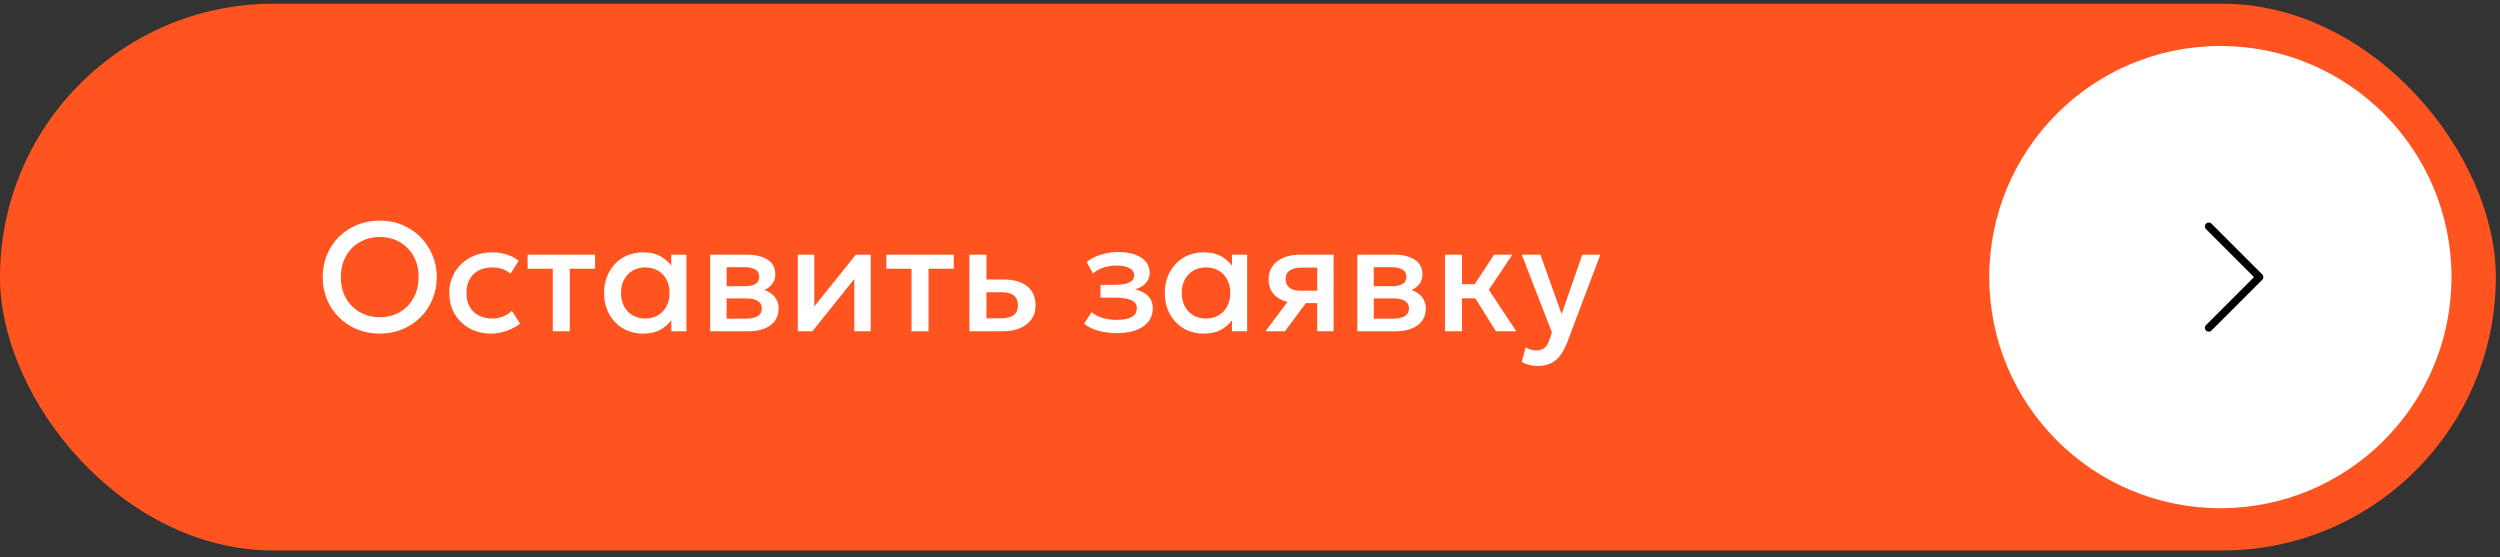 <?xml version="1.0" encoding="UTF-8"?> <svg xmlns="http://www.w3.org/2000/svg" width="323" height="72" viewBox="0 0 323 72" fill="none"><rect x="0" y="0" width="323" height="72" fill="#333333" stroke="none"/><rect y="0.484" width="322.46" height="70.635" rx="35.318" fill="#FF541F"></rect><path d="M49.067 43.101C48.014 43.101 47.037 42.918 46.137 42.551C45.244 42.178 44.464 41.661 43.797 41.001C43.137 40.341 42.62 39.568 42.247 38.681C41.88 37.795 41.697 36.835 41.697 35.801C41.697 34.761 41.88 33.798 42.247 32.911C42.62 32.025 43.137 31.251 43.797 30.591C44.464 29.931 45.244 29.418 46.137 29.051C47.037 28.685 48.014 28.501 49.067 28.501C50.114 28.501 51.084 28.688 51.977 29.061C52.87 29.435 53.65 29.955 54.317 30.621C54.984 31.288 55.5 32.065 55.867 32.951C56.24 33.831 56.427 34.781 56.427 35.801C56.427 36.835 56.24 37.795 55.867 38.681C55.5 39.568 54.984 40.341 54.317 41.001C53.65 41.661 52.87 42.178 51.977 42.551C51.084 42.918 50.114 43.101 49.067 43.101ZM49.067 40.981C49.774 40.981 50.43 40.861 51.037 40.621C51.65 40.375 52.184 40.025 52.637 39.571C53.09 39.111 53.444 38.565 53.697 37.931C53.957 37.291 54.087 36.581 54.087 35.801C54.087 34.755 53.864 33.845 53.417 33.071C52.977 32.291 52.377 31.688 51.617 31.261C50.857 30.835 50.007 30.621 49.067 30.621C48.36 30.621 47.7 30.745 47.087 30.991C46.48 31.231 45.947 31.578 45.487 32.031C45.034 32.485 44.677 33.031 44.417 33.671C44.164 34.305 44.037 35.015 44.037 35.801C44.037 36.848 44.26 37.761 44.707 38.541C45.154 39.315 45.754 39.915 46.507 40.341C47.267 40.768 48.12 40.981 49.067 40.981ZM63.438 43.101C62.398 43.101 61.471 42.875 60.658 42.421C59.845 41.961 59.205 41.338 58.738 40.551C58.278 39.758 58.048 38.858 58.048 37.851C58.048 37.091 58.185 36.395 58.458 35.761C58.731 35.121 59.118 34.565 59.618 34.091C60.118 33.618 60.705 33.251 61.378 32.991C62.058 32.731 62.795 32.601 63.588 32.601C64.255 32.601 64.871 32.691 65.438 32.871C66.011 33.045 66.538 33.315 67.018 33.681L65.958 35.361C65.651 35.088 65.298 34.885 64.898 34.751C64.505 34.618 64.085 34.551 63.638 34.551C62.945 34.551 62.348 34.681 61.848 34.941C61.348 35.201 60.958 35.578 60.678 36.071C60.405 36.558 60.268 37.148 60.268 37.841C60.268 38.875 60.568 39.685 61.168 40.271C61.775 40.858 62.598 41.151 63.638 41.151C64.132 41.151 64.598 41.061 65.038 40.881C65.478 40.695 65.845 40.451 66.138 40.151L67.188 41.821C66.662 42.221 66.075 42.535 65.428 42.761C64.781 42.988 64.118 43.101 63.438 43.101ZM71.421 42.801V34.721H68.171V32.901H76.881V34.721H73.621V42.801H71.421ZM83.088 43.101C82.102 43.101 81.228 42.875 80.468 42.421C79.715 41.961 79.121 41.338 78.688 40.551C78.261 39.758 78.048 38.858 78.048 37.851C78.048 37.098 78.171 36.401 78.418 35.761C78.665 35.121 79.011 34.565 79.458 34.091C79.905 33.618 80.438 33.251 81.058 32.991C81.678 32.731 82.355 32.601 83.088 32.601C84.061 32.601 84.875 32.808 85.528 33.221C86.188 33.635 86.692 34.168 87.038 34.821L86.728 35.291V32.901H88.688V42.801H86.728V40.411L87.038 40.881C86.692 41.535 86.188 42.068 85.528 42.481C84.875 42.895 84.061 43.101 83.088 43.101ZM83.378 41.151C83.978 41.151 84.515 41.018 84.988 40.751C85.462 40.478 85.832 40.095 86.098 39.601C86.371 39.108 86.508 38.525 86.508 37.851C86.508 37.178 86.371 36.595 86.098 36.101C85.832 35.601 85.462 35.218 84.988 34.951C84.515 34.685 83.978 34.551 83.378 34.551C82.772 34.551 82.231 34.685 81.758 34.951C81.291 35.218 80.921 35.601 80.648 36.101C80.375 36.595 80.238 37.178 80.238 37.851C80.238 38.525 80.375 39.108 80.648 39.601C80.921 40.095 81.291 40.478 81.758 40.751C82.231 41.018 82.772 41.151 83.378 41.151ZM91.75 42.801V32.901H96.47C97.59 32.901 98.486 33.115 99.16 33.541C99.833 33.968 100.17 34.608 100.17 35.461C100.17 35.861 100.073 36.218 99.88 36.531C99.686 36.838 99.42 37.095 99.08 37.301C98.74 37.508 98.343 37.658 97.89 37.751L97.85 37.261C98.723 37.381 99.4 37.671 99.88 38.131C100.36 38.591 100.6 39.175 100.6 39.881C100.6 40.481 100.443 41.001 100.13 41.441C99.816 41.875 99.366 42.211 98.78 42.451C98.193 42.685 97.49 42.801 96.67 42.801H91.75ZM93.88 41.171H96.37C97.03 41.171 97.536 41.061 97.89 40.841C98.25 40.621 98.43 40.291 98.43 39.851C98.43 39.418 98.253 39.095 97.9 38.881C97.546 38.661 97.036 38.551 96.37 38.551H93.59V36.981H96.14C96.76 36.981 97.24 36.888 97.58 36.701C97.92 36.508 98.09 36.195 98.09 35.761C98.09 35.328 97.92 35.015 97.58 34.821C97.24 34.621 96.76 34.521 96.14 34.521H93.88V41.171ZM103.078 42.801V32.901H105.208V39.581L110.578 32.901H112.498V42.801H110.378V36.041L104.958 42.801H103.078ZM117.768 42.801V34.721H114.518V32.901H123.228V34.721H119.968V42.801H117.768ZM125.246 42.801V32.901H127.446V41.131H129.336C130.056 41.131 130.599 40.991 130.966 40.711C131.332 40.431 131.516 40.015 131.516 39.461C131.516 38.915 131.346 38.495 131.006 38.201C130.666 37.908 130.166 37.761 129.506 37.761H127.146V36.111H129.676C130.956 36.111 131.962 36.398 132.696 36.971C133.429 37.545 133.796 38.375 133.796 39.461C133.796 40.161 133.619 40.761 133.266 41.261C132.912 41.755 132.416 42.135 131.776 42.401C131.142 42.668 130.399 42.801 129.546 42.801H125.246ZM144.348 43.041C143.794 43.041 143.261 42.998 142.748 42.911C142.234 42.831 141.751 42.705 141.298 42.531C140.844 42.351 140.434 42.115 140.068 41.821L141.028 40.331C141.448 40.685 141.944 40.941 142.518 41.101C143.091 41.255 143.674 41.331 144.268 41.331C145.074 41.331 145.711 41.215 146.178 40.981C146.644 40.741 146.878 40.348 146.878 39.801C146.878 39.321 146.631 38.978 146.138 38.771C145.651 38.565 144.941 38.461 144.008 38.461H142.188V36.801H143.948C144.774 36.801 145.411 36.708 145.858 36.521C146.304 36.328 146.528 36.001 146.528 35.541C146.528 35.268 146.431 35.041 146.238 34.861C146.051 34.681 145.784 34.545 145.438 34.451C145.098 34.358 144.698 34.311 144.238 34.311C143.671 34.311 143.124 34.395 142.598 34.561C142.071 34.728 141.611 34.985 141.218 35.331L140.398 33.861C140.904 33.441 141.518 33.121 142.238 32.901C142.958 32.675 143.684 32.561 144.418 32.561C145.271 32.561 146.004 32.668 146.618 32.881C147.231 33.095 147.704 33.401 148.038 33.801C148.371 34.201 148.538 34.685 148.538 35.251C148.538 35.758 148.374 36.198 148.048 36.571C147.728 36.945 147.261 37.215 146.648 37.381C147.394 37.548 147.961 37.841 148.348 38.261C148.741 38.681 148.938 39.208 148.938 39.841C148.938 40.508 148.748 41.081 148.368 41.561C147.994 42.035 147.461 42.401 146.768 42.661C146.081 42.915 145.274 43.041 144.348 43.041ZM155.53 43.101C154.543 43.101 153.67 42.875 152.91 42.421C152.156 41.961 151.563 41.338 151.13 40.551C150.703 39.758 150.49 38.858 150.49 37.851C150.49 37.098 150.613 36.401 150.86 35.761C151.106 35.121 151.453 34.565 151.9 34.091C152.346 33.618 152.88 33.251 153.5 32.991C154.12 32.731 154.796 32.601 155.53 32.601C156.503 32.601 157.316 32.808 157.97 33.221C158.63 33.635 159.133 34.168 159.48 34.821L159.17 35.291V32.901H161.13V42.801H159.17V40.411L159.48 40.881C159.133 41.535 158.63 42.068 157.97 42.481C157.316 42.895 156.503 43.101 155.53 43.101ZM155.82 41.151C156.42 41.151 156.956 41.018 157.43 40.751C157.903 40.478 158.273 40.095 158.54 39.601C158.813 39.108 158.95 38.525 158.95 37.851C158.95 37.178 158.813 36.595 158.54 36.101C158.273 35.601 157.903 35.218 157.43 34.951C156.956 34.685 156.42 34.551 155.82 34.551C155.213 34.551 154.673 34.685 154.2 34.951C153.733 35.218 153.363 35.601 153.09 36.101C152.816 36.595 152.68 37.178 152.68 37.851C152.68 38.525 152.816 39.108 153.09 39.601C153.363 40.095 153.733 40.478 154.2 40.751C154.673 41.018 155.213 41.151 155.82 41.151ZM163.501 42.801L167.301 37.731L167.781 39.151C166.961 39.158 166.261 39.038 165.681 38.791C165.101 38.538 164.658 38.185 164.351 37.731C164.051 37.271 163.901 36.728 163.901 36.101C163.901 35.428 164.071 34.855 164.411 34.381C164.751 33.901 165.231 33.535 165.851 33.281C166.471 33.028 167.198 32.901 168.031 32.901H172.301V42.801H170.181V34.571H168.251C167.544 34.571 167.008 34.695 166.641 34.941C166.281 35.188 166.101 35.558 166.101 36.051C166.101 36.531 166.268 36.905 166.601 37.171C166.941 37.431 167.431 37.561 168.071 37.561H170.461V39.161H168.721L166.011 42.801H163.501ZM175.363 42.801V32.901H180.083C181.203 32.901 182.1 33.115 182.773 33.541C183.446 33.968 183.783 34.608 183.783 35.461C183.783 35.861 183.686 36.218 183.493 36.531C183.3 36.838 183.033 37.095 182.693 37.301C182.353 37.508 181.956 37.658 181.503 37.751L181.463 37.261C182.336 37.381 183.013 37.671 183.493 38.131C183.973 38.591 184.213 39.175 184.213 39.881C184.213 40.481 184.056 41.001 183.743 41.441C183.43 41.875 182.98 42.211 182.393 42.451C181.806 42.685 181.103 42.801 180.283 42.801H175.363ZM177.493 41.171H179.983C180.643 41.171 181.15 41.061 181.503 40.841C181.863 40.621 182.043 40.291 182.043 39.851C182.043 39.418 181.866 39.095 181.513 38.881C181.16 38.661 180.65 38.551 179.983 38.551H177.203V36.981H179.753C180.373 36.981 180.853 36.888 181.193 36.701C181.533 36.508 181.703 36.195 181.703 35.761C181.703 35.328 181.533 35.015 181.193 34.821C180.853 34.621 180.373 34.521 179.753 34.521H177.493V41.171ZM193.271 42.801L189.991 37.541L193.041 32.901H195.391L192.361 37.441L195.901 42.801H193.271ZM186.691 42.801V32.901H188.891V36.721H191.871V38.541H188.891V42.801H186.691ZM198.693 47.281C198.333 47.281 197.98 47.241 197.633 47.161C197.287 47.081 196.947 46.945 196.613 46.751L197.113 44.871C197.32 45.005 197.547 45.105 197.793 45.171C198.04 45.238 198.26 45.271 198.453 45.271C198.92 45.271 199.287 45.161 199.553 44.941C199.82 44.721 200.03 44.381 200.183 43.921L200.513 42.961L196.613 32.901H199.023L201.763 40.581L204.433 32.901H206.763L202.483 44.231C202.177 45.025 201.833 45.641 201.453 46.081C201.073 46.528 200.653 46.838 200.193 47.011C199.733 47.191 199.233 47.281 198.693 47.281Z" fill="white"></path><circle cx="286.873" cy="35.801" r="29.86" fill="white"></circle><path d="M285.373 42.351L291.924 35.8L285.373 29.249" stroke="black" stroke-linecap="round" stroke-linejoin="round"></path></svg> 